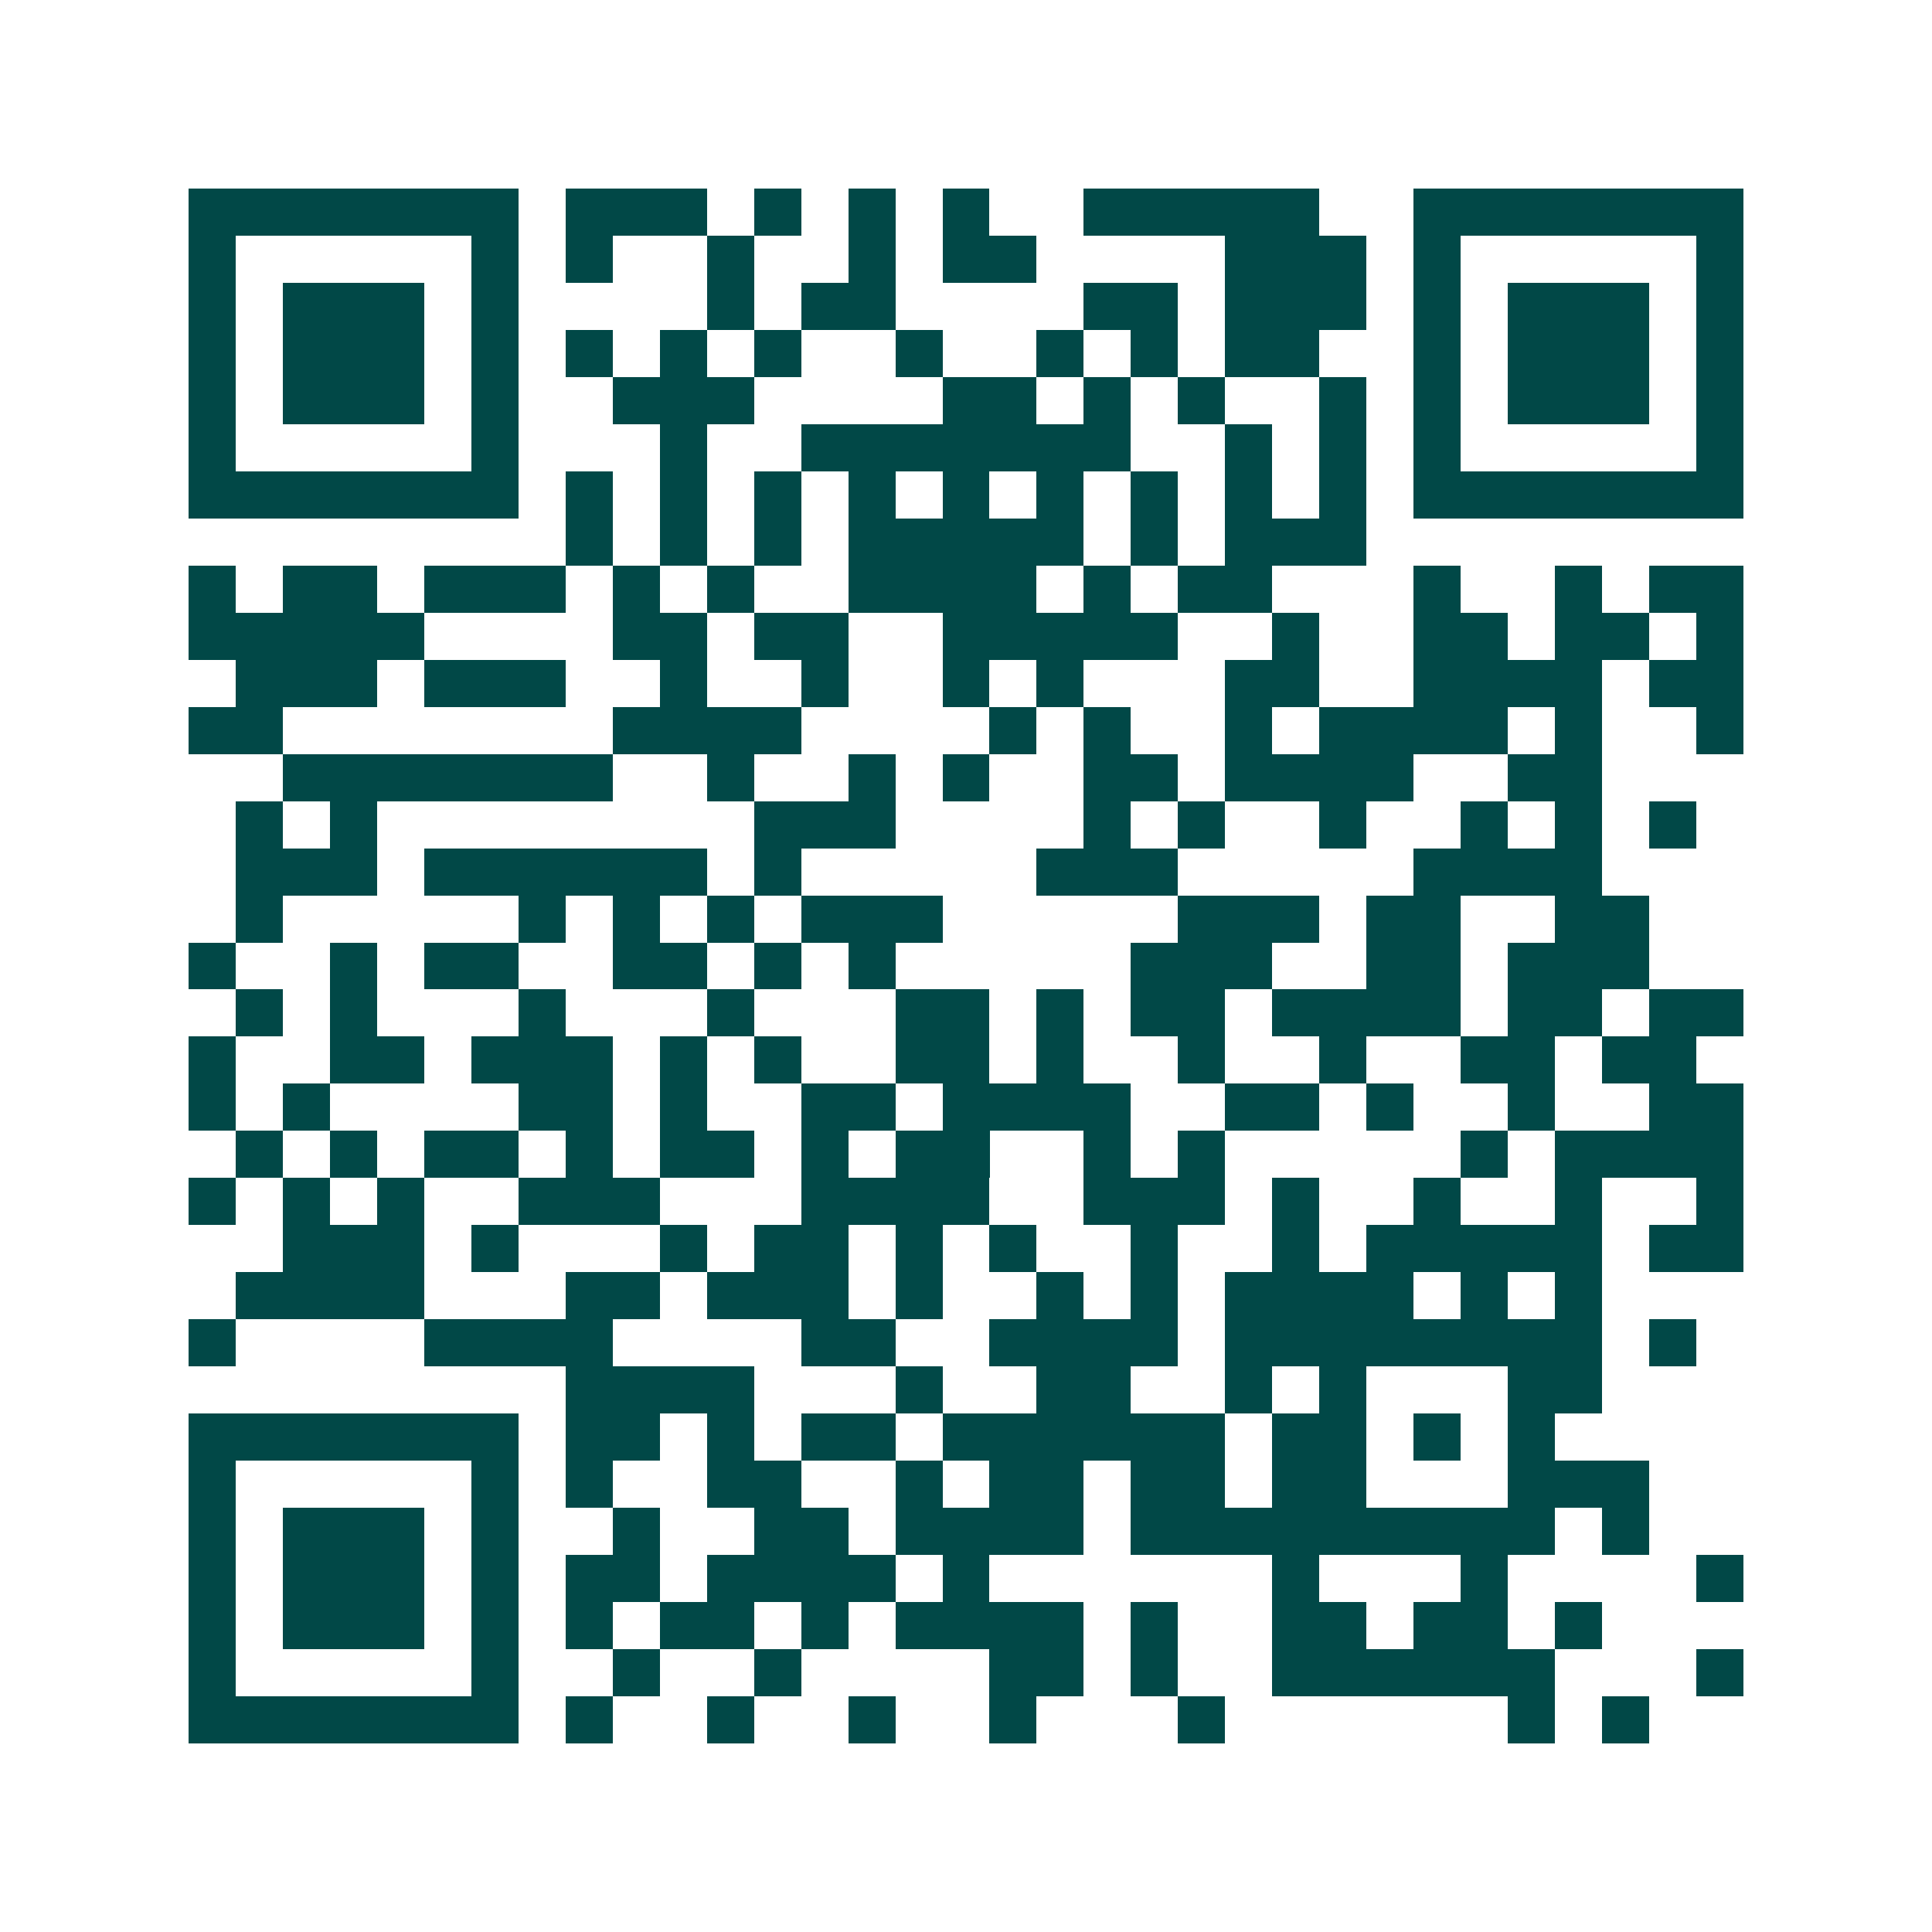 <svg xmlns="http://www.w3.org/2000/svg" width="200" height="200" viewBox="0 0 41 41" shape-rendering="crispEdges"><path fill="#ffffff" d="M0 0h41v41H0z"/><path stroke="#014847" d="M4 4.5h7m1 0h3m1 0h1m1 0h1m1 0h1m2 0h5m2 0h7M4 5.5h1m5 0h1m1 0h1m2 0h1m2 0h1m1 0h2m4 0h3m1 0h1m5 0h1M4 6.5h1m1 0h3m1 0h1m4 0h1m1 0h2m4 0h2m1 0h3m1 0h1m1 0h3m1 0h1M4 7.5h1m1 0h3m1 0h1m1 0h1m1 0h1m1 0h1m2 0h1m2 0h1m1 0h1m1 0h2m2 0h1m1 0h3m1 0h1M4 8.5h1m1 0h3m1 0h1m2 0h3m4 0h2m1 0h1m1 0h1m2 0h1m1 0h1m1 0h3m1 0h1M4 9.5h1m5 0h1m3 0h1m2 0h7m2 0h1m1 0h1m1 0h1m5 0h1M4 10.5h7m1 0h1m1 0h1m1 0h1m1 0h1m1 0h1m1 0h1m1 0h1m1 0h1m1 0h1m1 0h7M12 11.5h1m1 0h1m1 0h1m1 0h5m1 0h1m1 0h3M4 12.5h1m1 0h2m1 0h3m1 0h1m1 0h1m2 0h4m1 0h1m1 0h2m3 0h1m2 0h1m1 0h2M4 13.5h5m4 0h2m1 0h2m2 0h5m2 0h1m2 0h2m1 0h2m1 0h1M5 14.5h3m1 0h3m2 0h1m2 0h1m2 0h1m1 0h1m3 0h2m2 0h4m1 0h2M4 15.5h2m7 0h4m4 0h1m1 0h1m2 0h1m1 0h4m1 0h1m2 0h1M6 16.5h7m2 0h1m2 0h1m1 0h1m2 0h2m1 0h4m2 0h2M5 17.5h1m1 0h1m8 0h3m4 0h1m1 0h1m2 0h1m2 0h1m1 0h1m1 0h1M5 18.5h3m1 0h6m1 0h1m5 0h3m5 0h4M5 19.5h1m5 0h1m1 0h1m1 0h1m1 0h3m5 0h3m1 0h2m2 0h2M4 20.5h1m2 0h1m1 0h2m2 0h2m1 0h1m1 0h1m5 0h3m2 0h2m1 0h3M5 21.5h1m1 0h1m3 0h1m3 0h1m3 0h2m1 0h1m1 0h2m1 0h4m1 0h2m1 0h2M4 22.5h1m2 0h2m1 0h3m1 0h1m1 0h1m2 0h2m1 0h1m2 0h1m2 0h1m2 0h2m1 0h2M4 23.5h1m1 0h1m4 0h2m1 0h1m2 0h2m1 0h4m2 0h2m1 0h1m2 0h1m2 0h2M5 24.5h1m1 0h1m1 0h2m1 0h1m1 0h2m1 0h1m1 0h2m2 0h1m1 0h1m5 0h1m1 0h4M4 25.5h1m1 0h1m1 0h1m2 0h3m3 0h4m2 0h3m1 0h1m2 0h1m2 0h1m2 0h1M6 26.5h3m1 0h1m3 0h1m1 0h2m1 0h1m1 0h1m2 0h1m2 0h1m1 0h5m1 0h2M5 27.5h4m3 0h2m1 0h3m1 0h1m2 0h1m1 0h1m1 0h4m1 0h1m1 0h1M4 28.5h1m4 0h4m4 0h2m2 0h4m1 0h8m1 0h1M12 29.5h4m3 0h1m2 0h2m2 0h1m1 0h1m3 0h2M4 30.5h7m1 0h2m1 0h1m1 0h2m1 0h6m1 0h2m1 0h1m1 0h1M4 31.5h1m5 0h1m1 0h1m2 0h2m2 0h1m1 0h2m1 0h2m1 0h2m3 0h3M4 32.5h1m1 0h3m1 0h1m2 0h1m2 0h2m1 0h4m1 0h9m1 0h1M4 33.5h1m1 0h3m1 0h1m1 0h2m1 0h4m1 0h1m6 0h1m3 0h1m4 0h1M4 34.5h1m1 0h3m1 0h1m1 0h1m1 0h2m1 0h1m1 0h4m1 0h1m2 0h2m1 0h2m1 0h1M4 35.5h1m5 0h1m2 0h1m2 0h1m4 0h2m1 0h1m2 0h6m3 0h1M4 36.5h7m1 0h1m2 0h1m2 0h1m2 0h1m3 0h1m6 0h1m1 0h1"/></svg>
